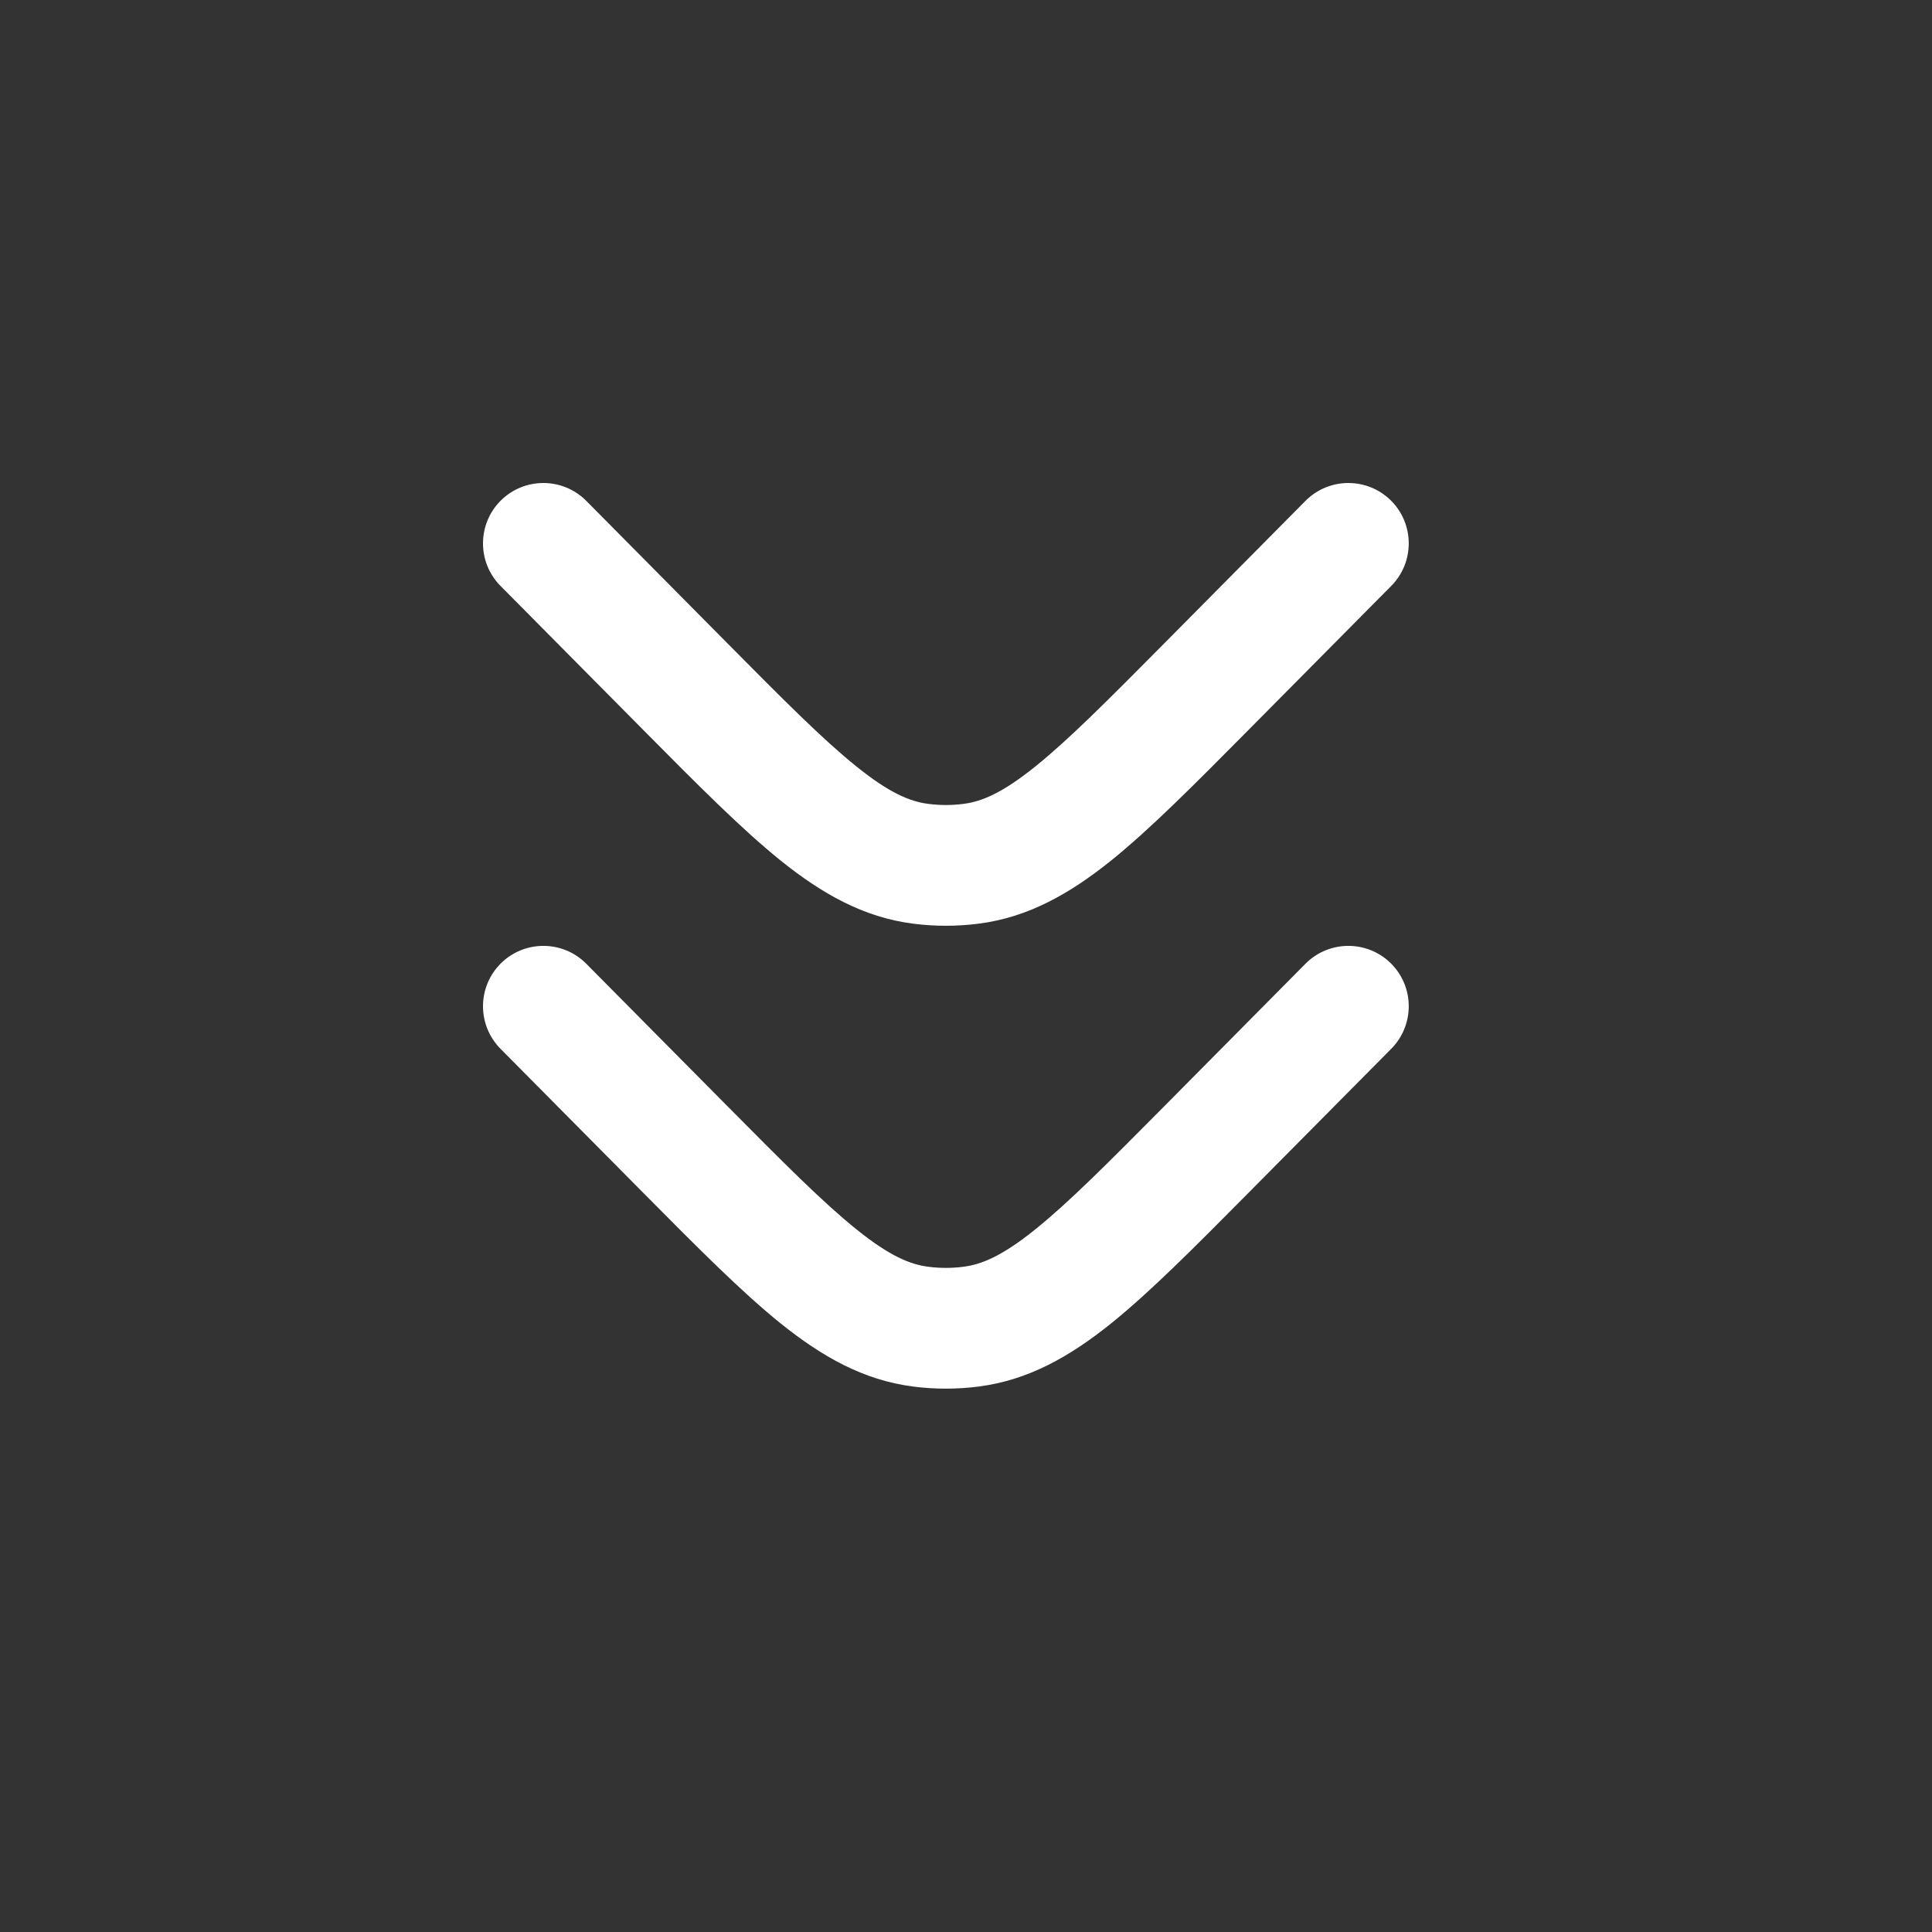 <?xml version="1.0" encoding="UTF-8"?> <svg xmlns="http://www.w3.org/2000/svg" width="24" height="24" viewBox="0 0 24 24" fill="none"><rect x="0" y="0" width="24" height="24" fill="#333333" stroke="none"/> <path d="M17.283 7.278C17.574 6.984 17.572 6.509 17.278 6.217C16.984 5.926 16.509 5.928 16.217 6.222L14.47 7.985C13.761 8.7 13.273 9.191 12.859 9.523C12.458 9.846 12.2 9.957 11.969 9.986C11.823 10.005 11.677 10.005 11.531 9.986C11.3 9.957 11.042 9.846 10.641 9.523C10.227 9.191 9.739 8.701 9.03 7.985L7.283 6.222C6.991 5.928 6.516 5.926 6.222 6.217C5.928 6.509 5.926 6.984 6.217 7.278L7.996 9.073C8.666 9.749 9.214 10.301 9.701 10.693C10.209 11.1 10.724 11.395 11.342 11.474C11.613 11.509 11.887 11.509 12.158 11.474C12.776 11.395 13.291 11.1 13.799 10.693C14.286 10.301 14.834 9.749 15.504 9.073L17.283 7.278Z" fill="white"></path> <path d="M17.283 13.028C17.574 12.734 17.572 12.259 17.278 11.967C16.984 11.676 16.509 11.678 16.217 11.972L14.47 13.735C13.761 14.45 13.273 14.941 12.859 15.273C12.458 15.596 12.2 15.707 11.969 15.736C11.823 15.755 11.677 15.755 11.531 15.736C11.3 15.707 11.042 15.596 10.641 15.273C10.227 14.941 9.739 14.45 9.03 13.735L7.283 11.972C6.991 11.678 6.516 11.676 6.222 11.967C5.928 12.259 5.926 12.734 6.217 13.028L7.996 14.823C8.666 15.499 9.214 16.051 9.701 16.443C10.209 16.85 10.724 17.145 11.342 17.224C11.613 17.259 11.887 17.259 12.158 17.224C12.776 17.145 13.291 16.85 13.799 16.443C14.286 16.051 14.834 15.499 15.504 14.823L17.283 13.028Z" fill="white"></path> </svg> 